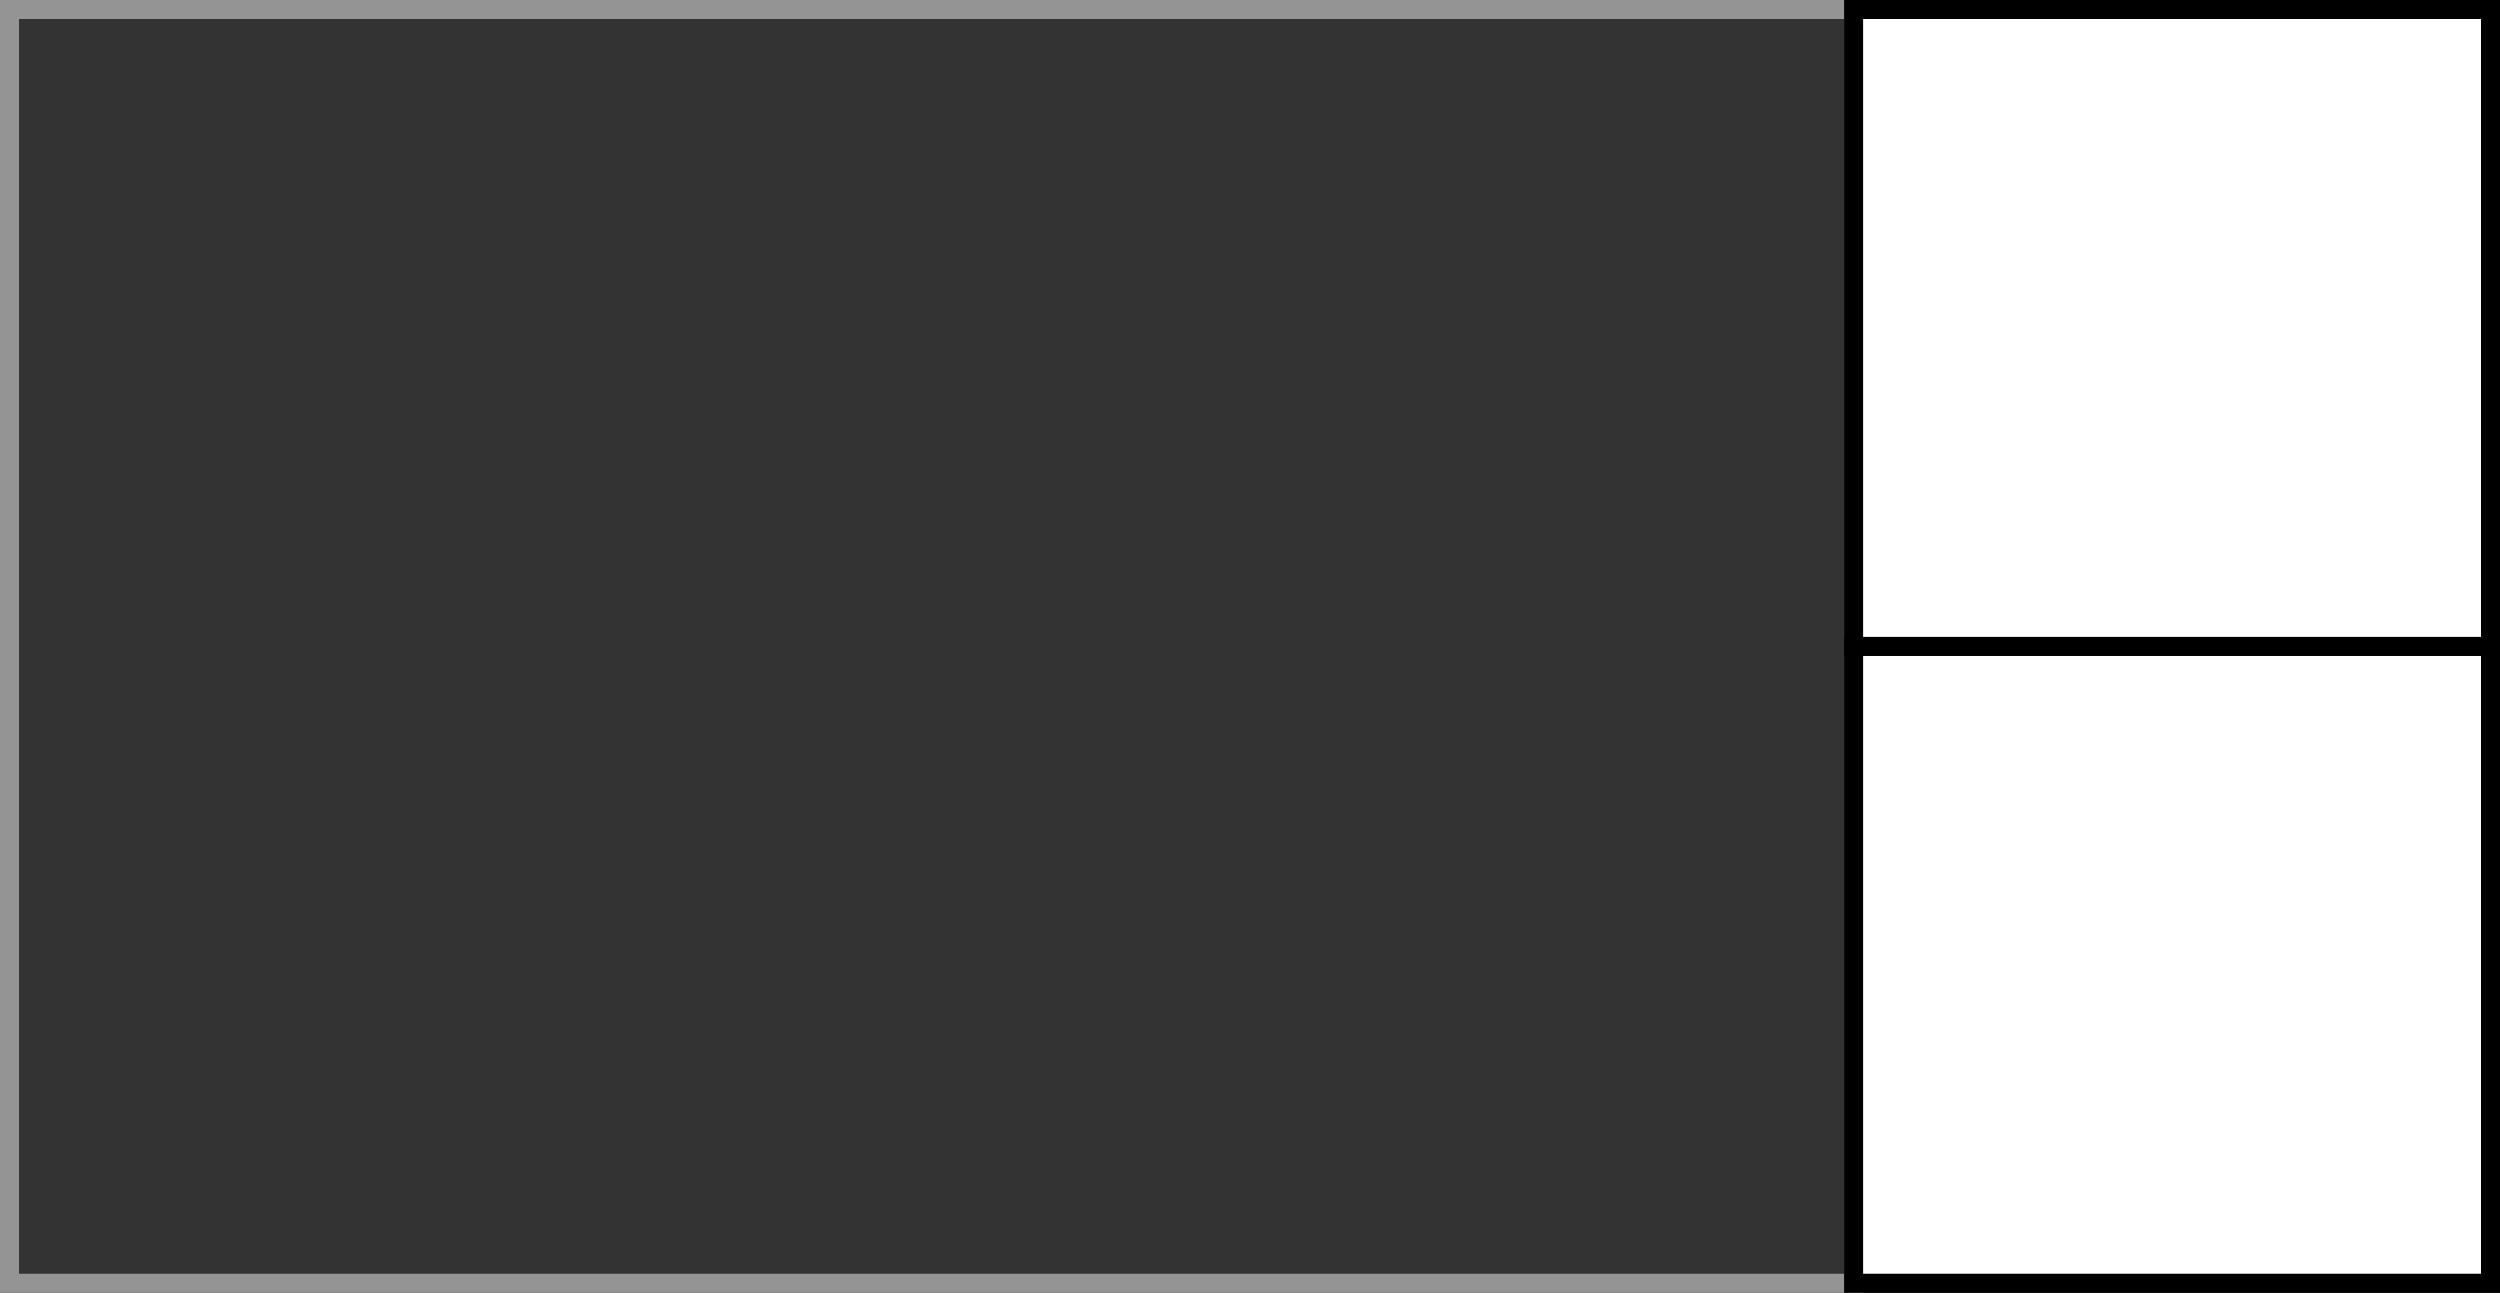 <?xml version="1.0" encoding="UTF-8"?>
<svg id="Layer_1" xmlns="http://www.w3.org/2000/svg" version="1.1" viewBox="0 0 131.5 68">
  <rect x="0" y="0" width="131.5" height="68" fill="#333333" stroke="none"/>
  <!-- Generator: Adobe Illustrator 29.1.0, SVG Export Plug-In . SVG Version: 2.1.0 Build 142)  -->
  <defs>
    <style>
      .st0 {
        fill: #fff;
        stroke: #000;
      }

      .st1 {
        fill: none;
        stroke: #959494;
      }
    </style>
  </defs>
  <rect class="st1" x=".5" y=".5" width="97" height="67"/>
  <rect class="st0" x="97.5" y="34" width="33.5" height="33.5"/>
  <rect class="st0" x="97.5" y=".5" width="33.5" height="33.5"/>
</svg>